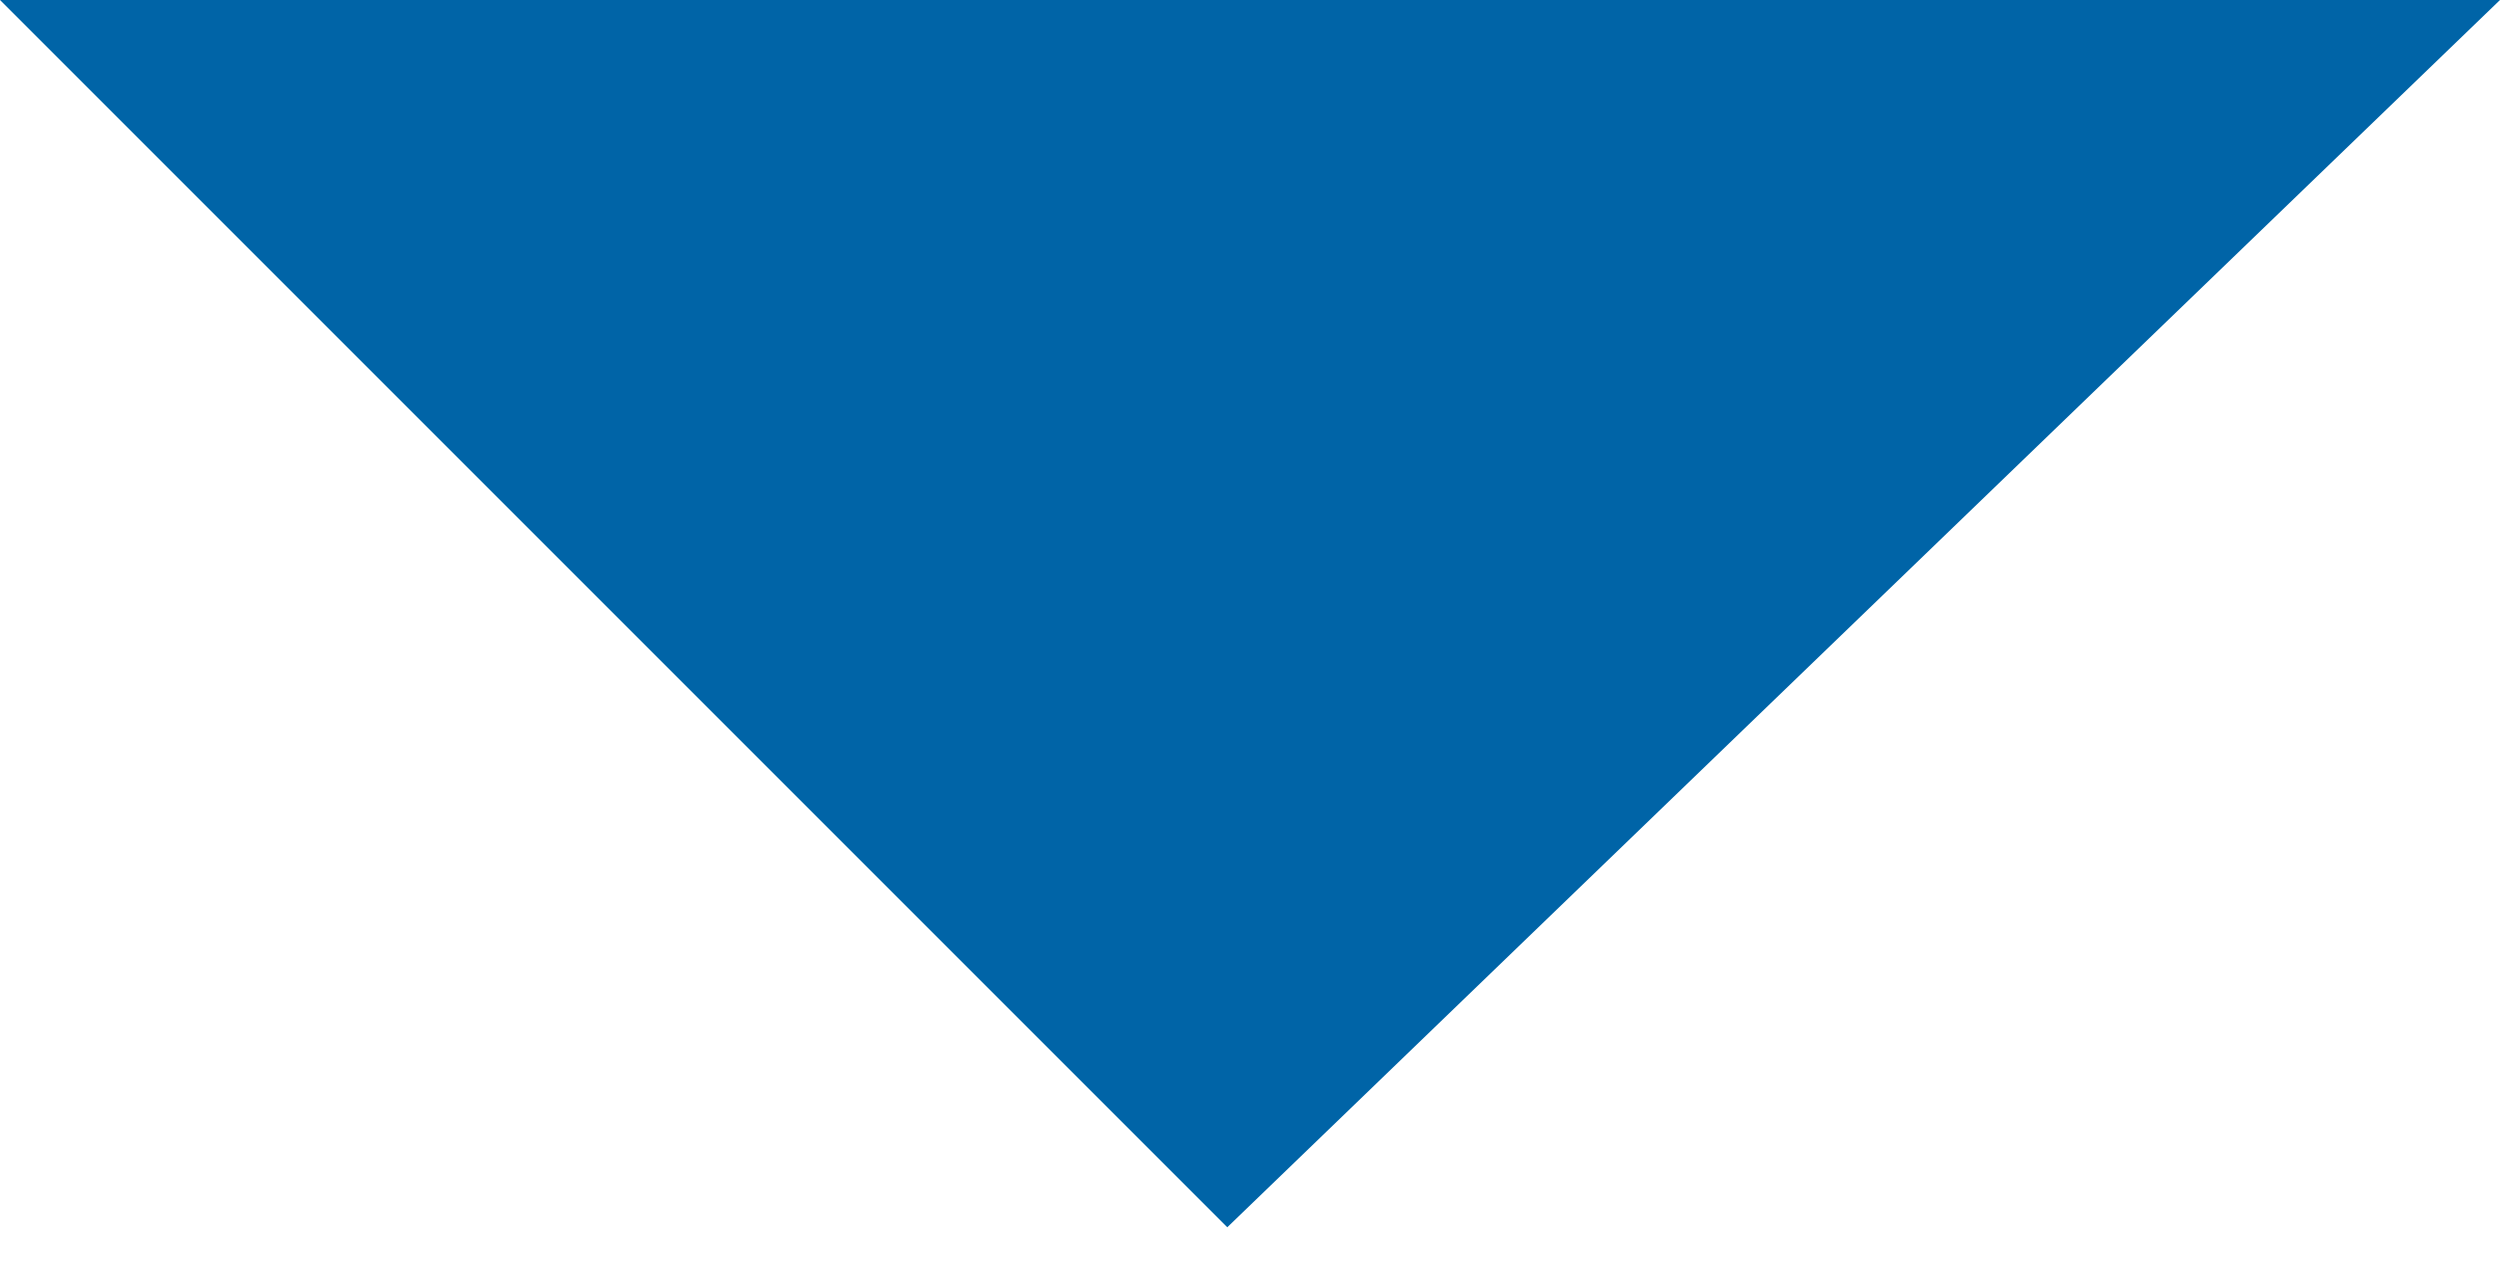 <?xml version="1.0" encoding="utf-8"?>
<!-- Generator: Adobe Illustrator 22.0.1, SVG Export Plug-In . SVG Version: 6.00 Build 0)  -->
<svg version="1.1" id="Layer_1" xmlns="http://www.w3.org/2000/svg" xmlns:xlink="http://www.w3.org/1999/xlink" x="0px" y="0px"
	 viewBox="0 0 5.5 2.8" style="enable-background:new 0 0 5.5 2.8;" xml:space="preserve">
<style type="text/css">
	.st0{fill:#0064A7;}
</style>
<polygon class="st0" points="2.7,2.7 0,0 5.5,0 "/>
</svg>
